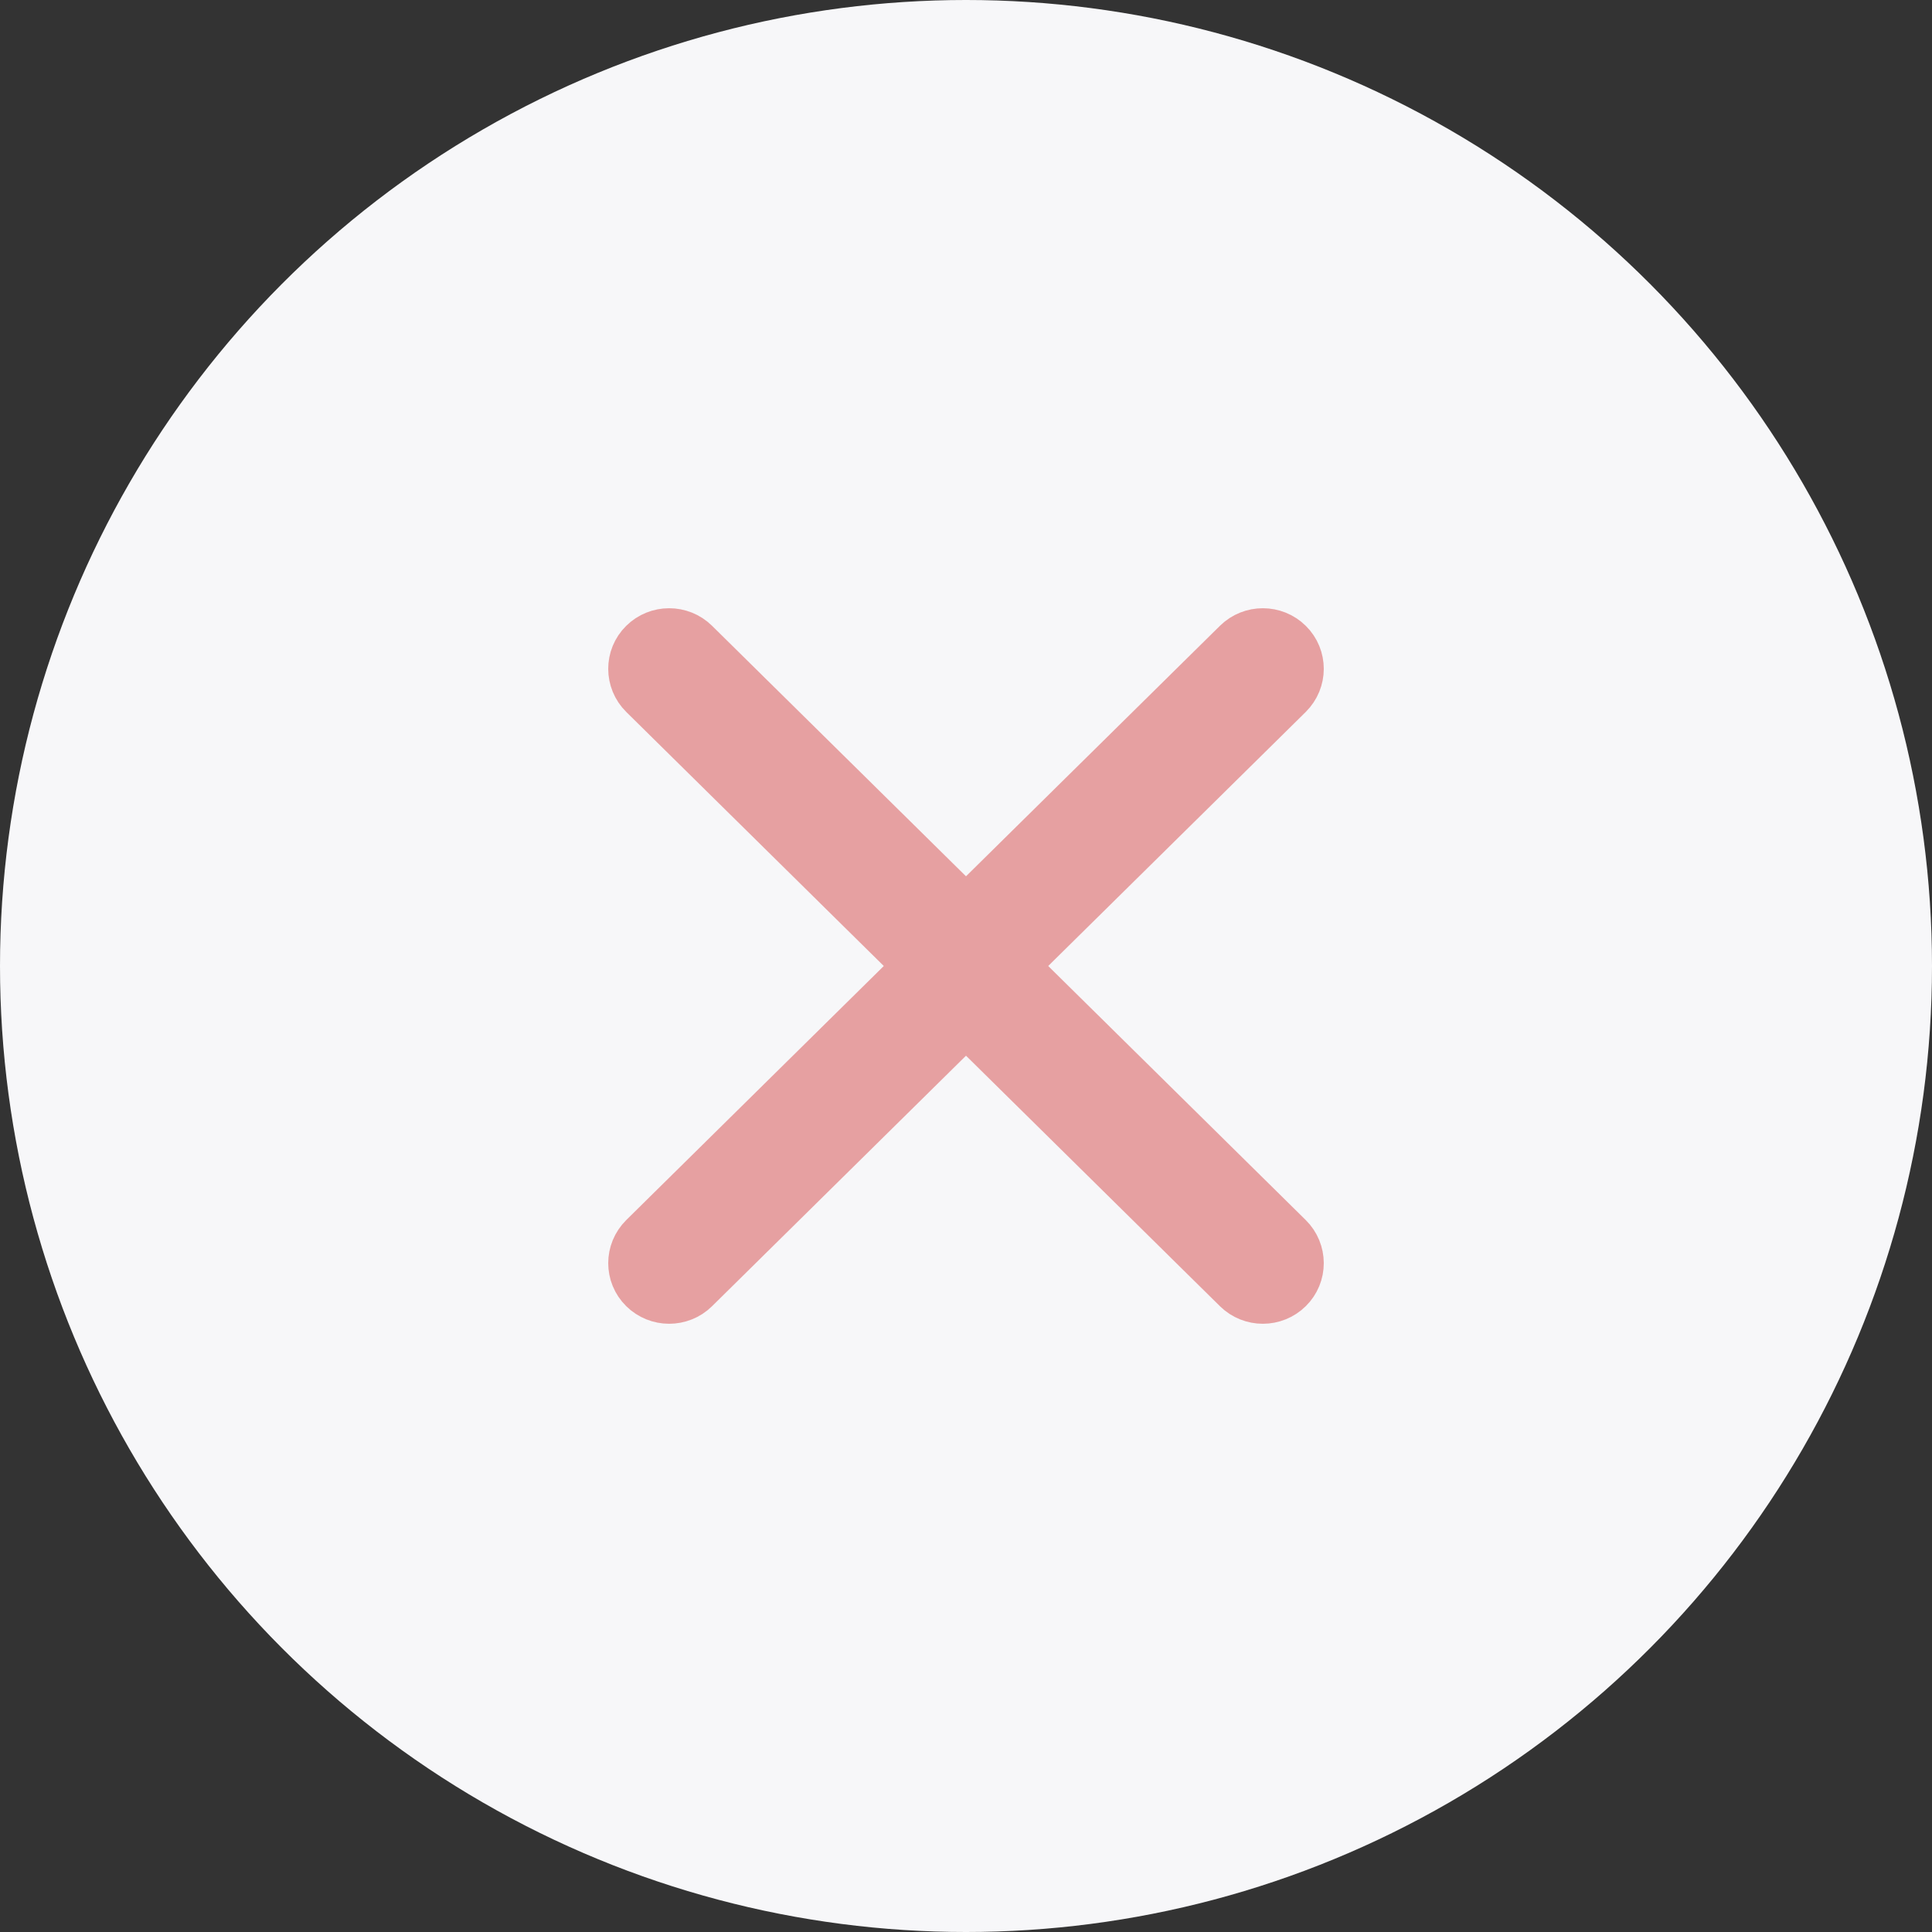 <svg width="24" height="24" viewBox="0 0 24 24" fill="none" xmlns="http://www.w3.org/2000/svg">
<rect x="0" y="0" width="24" height="24" fill="#333333" stroke="none"/>
<circle cx="12" cy="12" r="12" fill="#F7F7F9"/>
<g opacity="0.5">
<path d="M8.533 15.91L11.779 12.708C11.901 12.587 12.099 12.587 12.221 12.708L15.467 15.91C15.589 16.03 15.787 16.03 15.909 15.909C16.031 15.789 16.03 15.593 15.908 15.472L12.663 12.271C12.297 11.91 11.703 11.91 11.337 12.271L8.092 15.472C8.031 15.533 8 15.612 8 15.691C8 15.77 8.03 15.849 8.091 15.909C8.213 16.03 8.411 16.03 8.533 15.91Z" fill="#D64A4A" stroke="#D64A4A" stroke-width="0.889"/>
<path d="M15.467 8.09L12.221 11.292C12.099 11.413 11.901 11.413 11.779 11.292L8.533 8.09C8.411 7.97 8.213 7.97 8.091 8.091C7.969 8.211 7.97 8.407 8.092 8.528L11.337 11.729C11.703 12.09 12.297 12.09 12.663 11.729L15.908 8.528C15.969 8.467 16 8.388 16 8.309C16 8.23 15.97 8.151 15.909 8.091C15.787 7.97 15.589 7.97 15.467 8.09Z" fill="#D64A4A" stroke="#D64A4A" stroke-width="0.889"/>
</g>
</svg>
